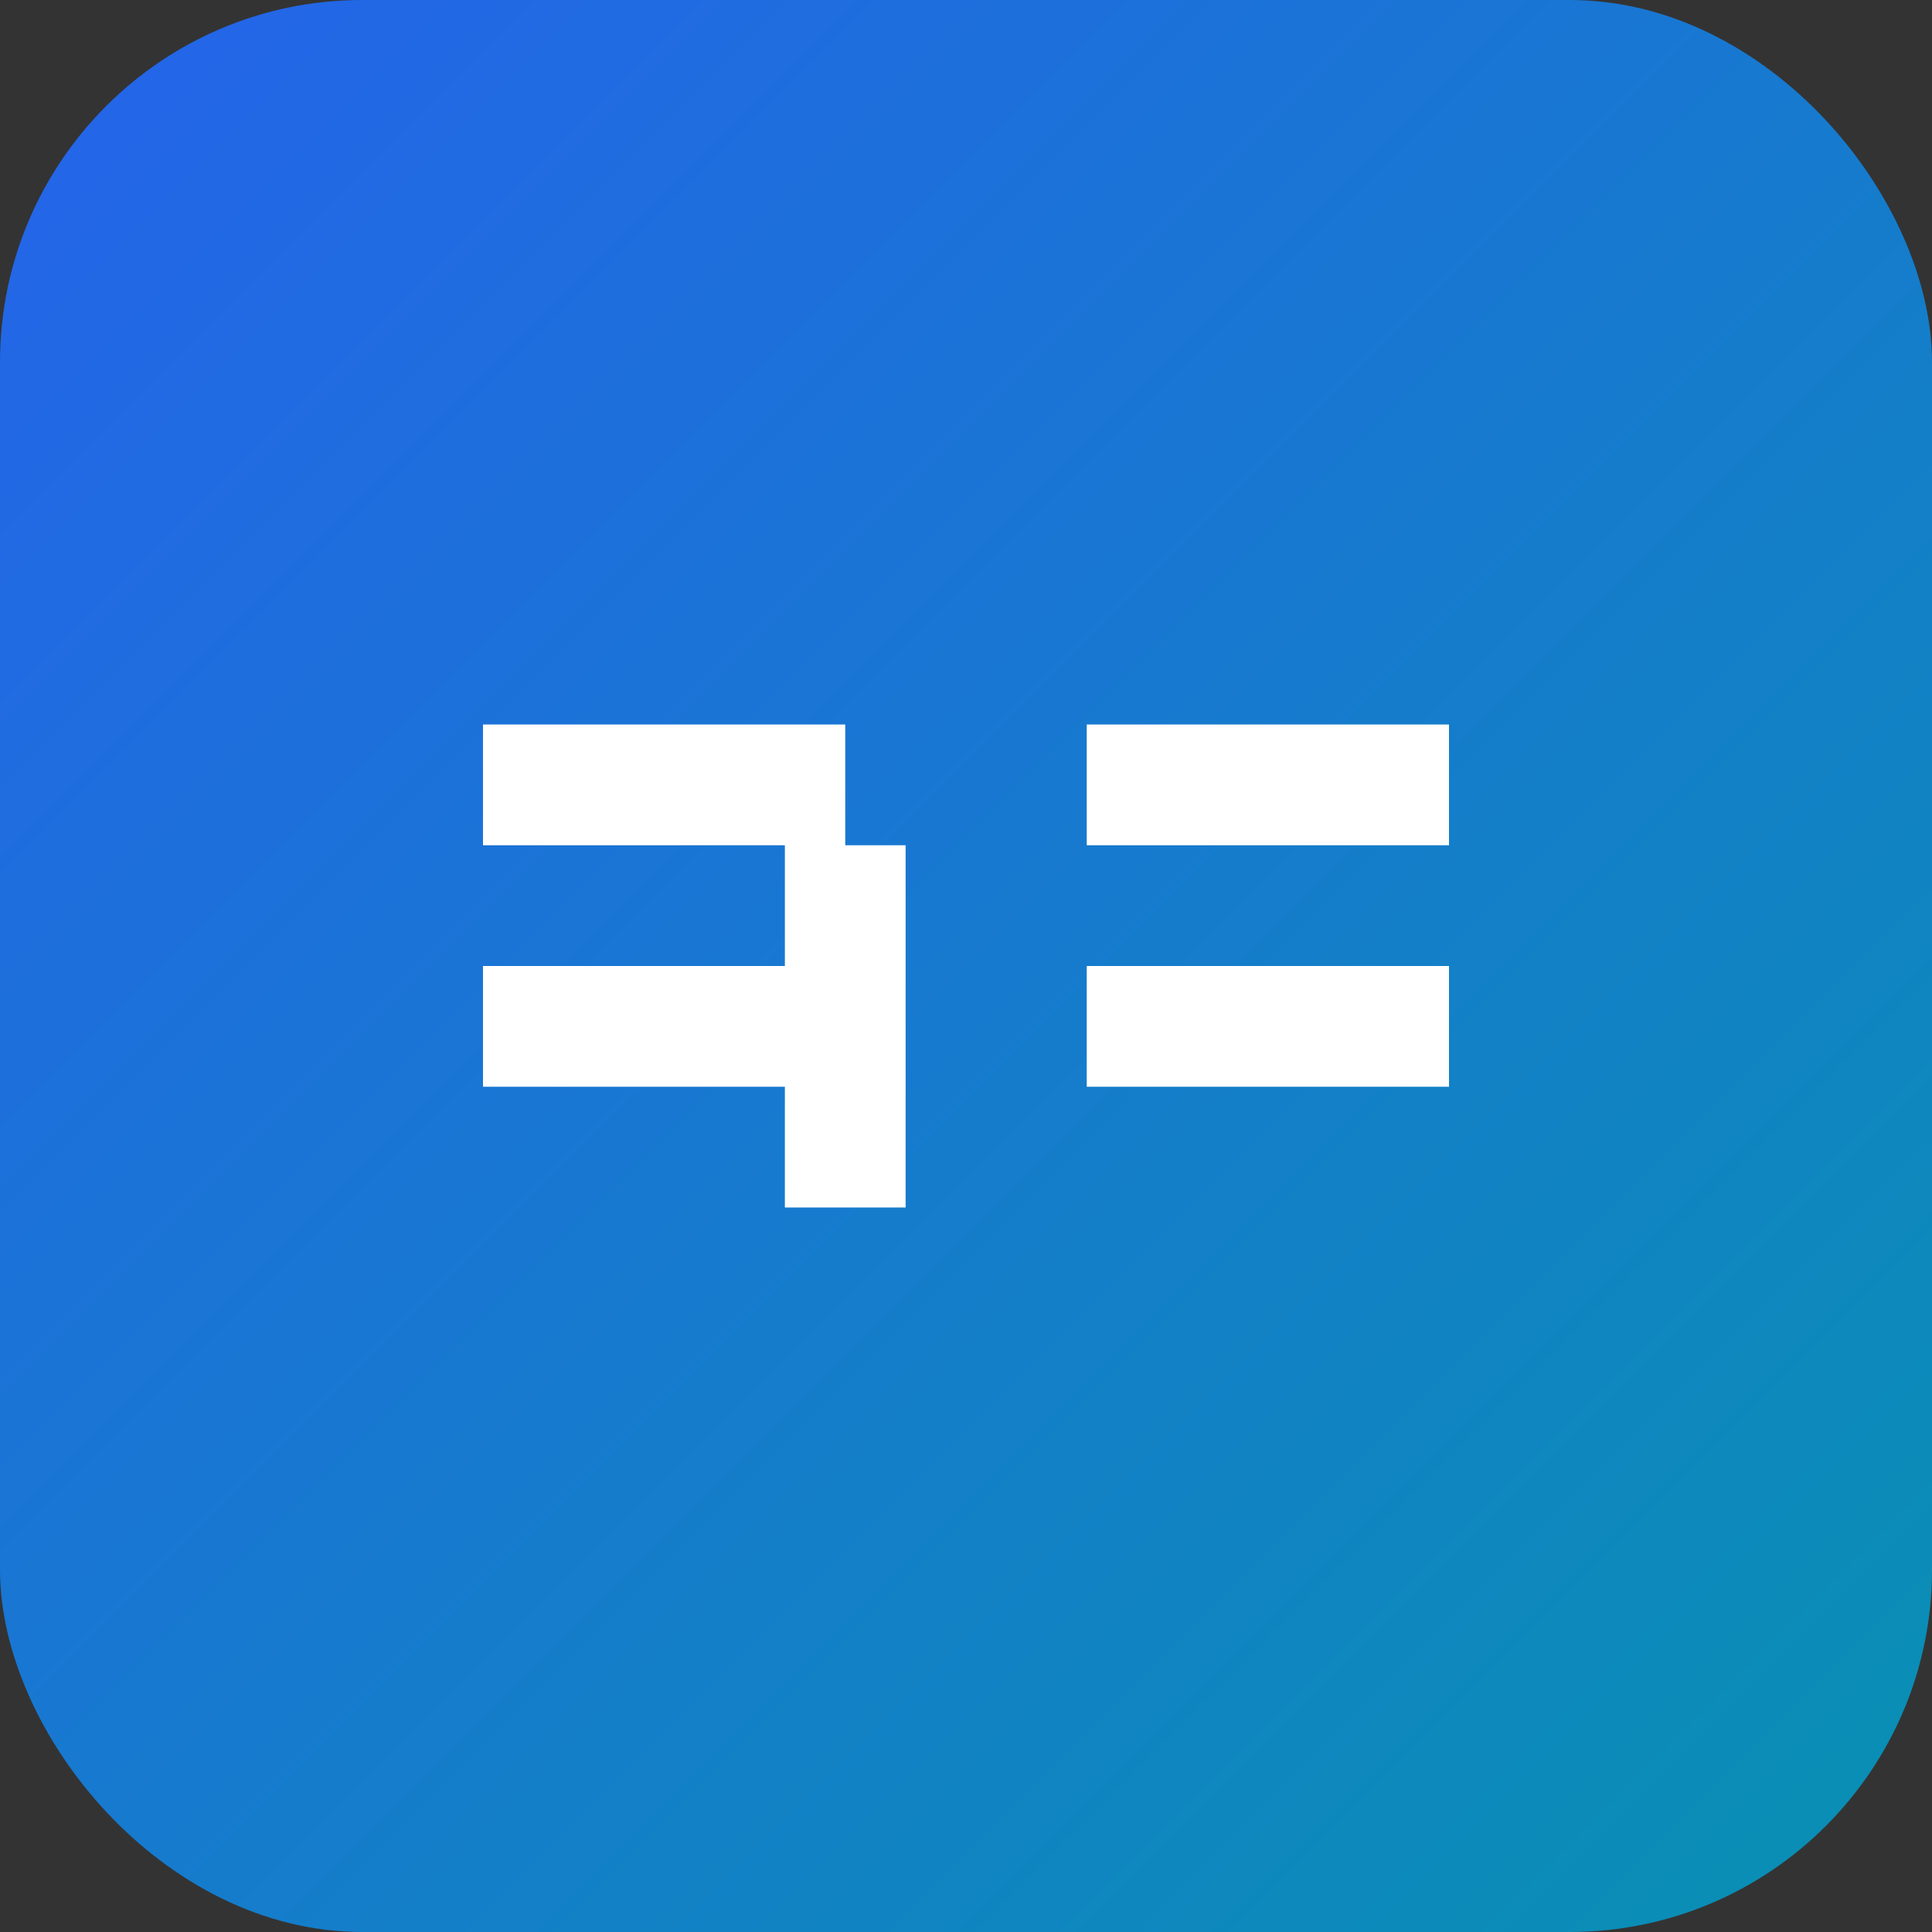 <svg width="32" height="32" viewBox="0 0 32 32" fill="none" xmlns="http://www.w3.org/2000/svg">
  <rect x="0" y="0" width="32" height="32" fill="#333333" stroke="none"/>
  <rect width="32" height="32" rx="6" fill="url(#gradient)"/>
  <path d="M8 12h6v2H8v-2zm0 4h6v2H8v-2zm10-4h6v2h-6v-2zm0 4h6v2h-6v-2zm-5-2h2v6h-2v-6z" fill="white"/>
  <defs>
    <linearGradient id="gradient" x1="0%" y1="0%" x2="100%" y2="100%">
      <stop offset="0%" style="stop-color:#2563eb"/>
      <stop offset="100%" style="stop-color:#0891b2"/>
    </linearGradient>
  </defs>
</svg>
